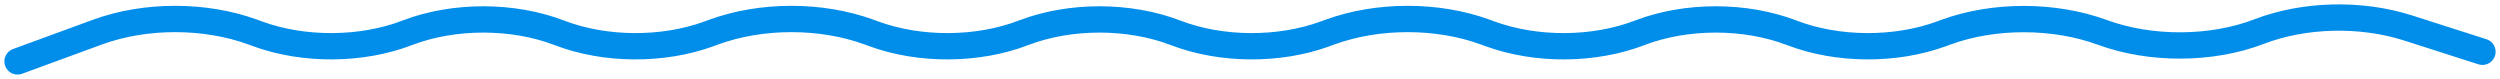 <svg width="285" height="9" viewBox="0 0 285 9" fill="none" xmlns="http://www.w3.org/2000/svg">
<path d="M2 7L11.091 3.668C16.56 1.663 23.382 1.663 28.851 3.668L29.356 3.853C34.626 5.784 41.216 5.743 46.42 3.744C51.727 1.706 58.465 1.706 63.772 3.744C68.976 5.743 75.566 5.784 80.836 3.853L81.34 3.668C86.81 1.663 93.632 1.663 99.101 3.668L99.606 3.853C104.876 5.784 111.466 5.743 116.67 3.744C121.977 1.706 128.715 1.706 134.022 3.744C139.226 5.743 145.816 5.784 151.086 3.853L151.59 3.668C157.06 1.663 163.882 1.663 169.351 3.668L169.856 3.853C175.126 5.784 181.716 5.743 186.919 3.744C192.226 1.706 198.965 1.706 204.272 3.744C209.476 5.743 216.067 5.784 221.336 3.853L221.84 3.668C227.31 1.663 234.19 1.684 239.66 3.689C245.167 5.708 252.113 5.686 257.551 3.597C262.689 1.624 269.147 1.469 274.522 3.189L283 5.902" stroke="#018DEA" stroke-width="3" stroke-linecap="round" stroke-linejoin="round"/>
</svg>
